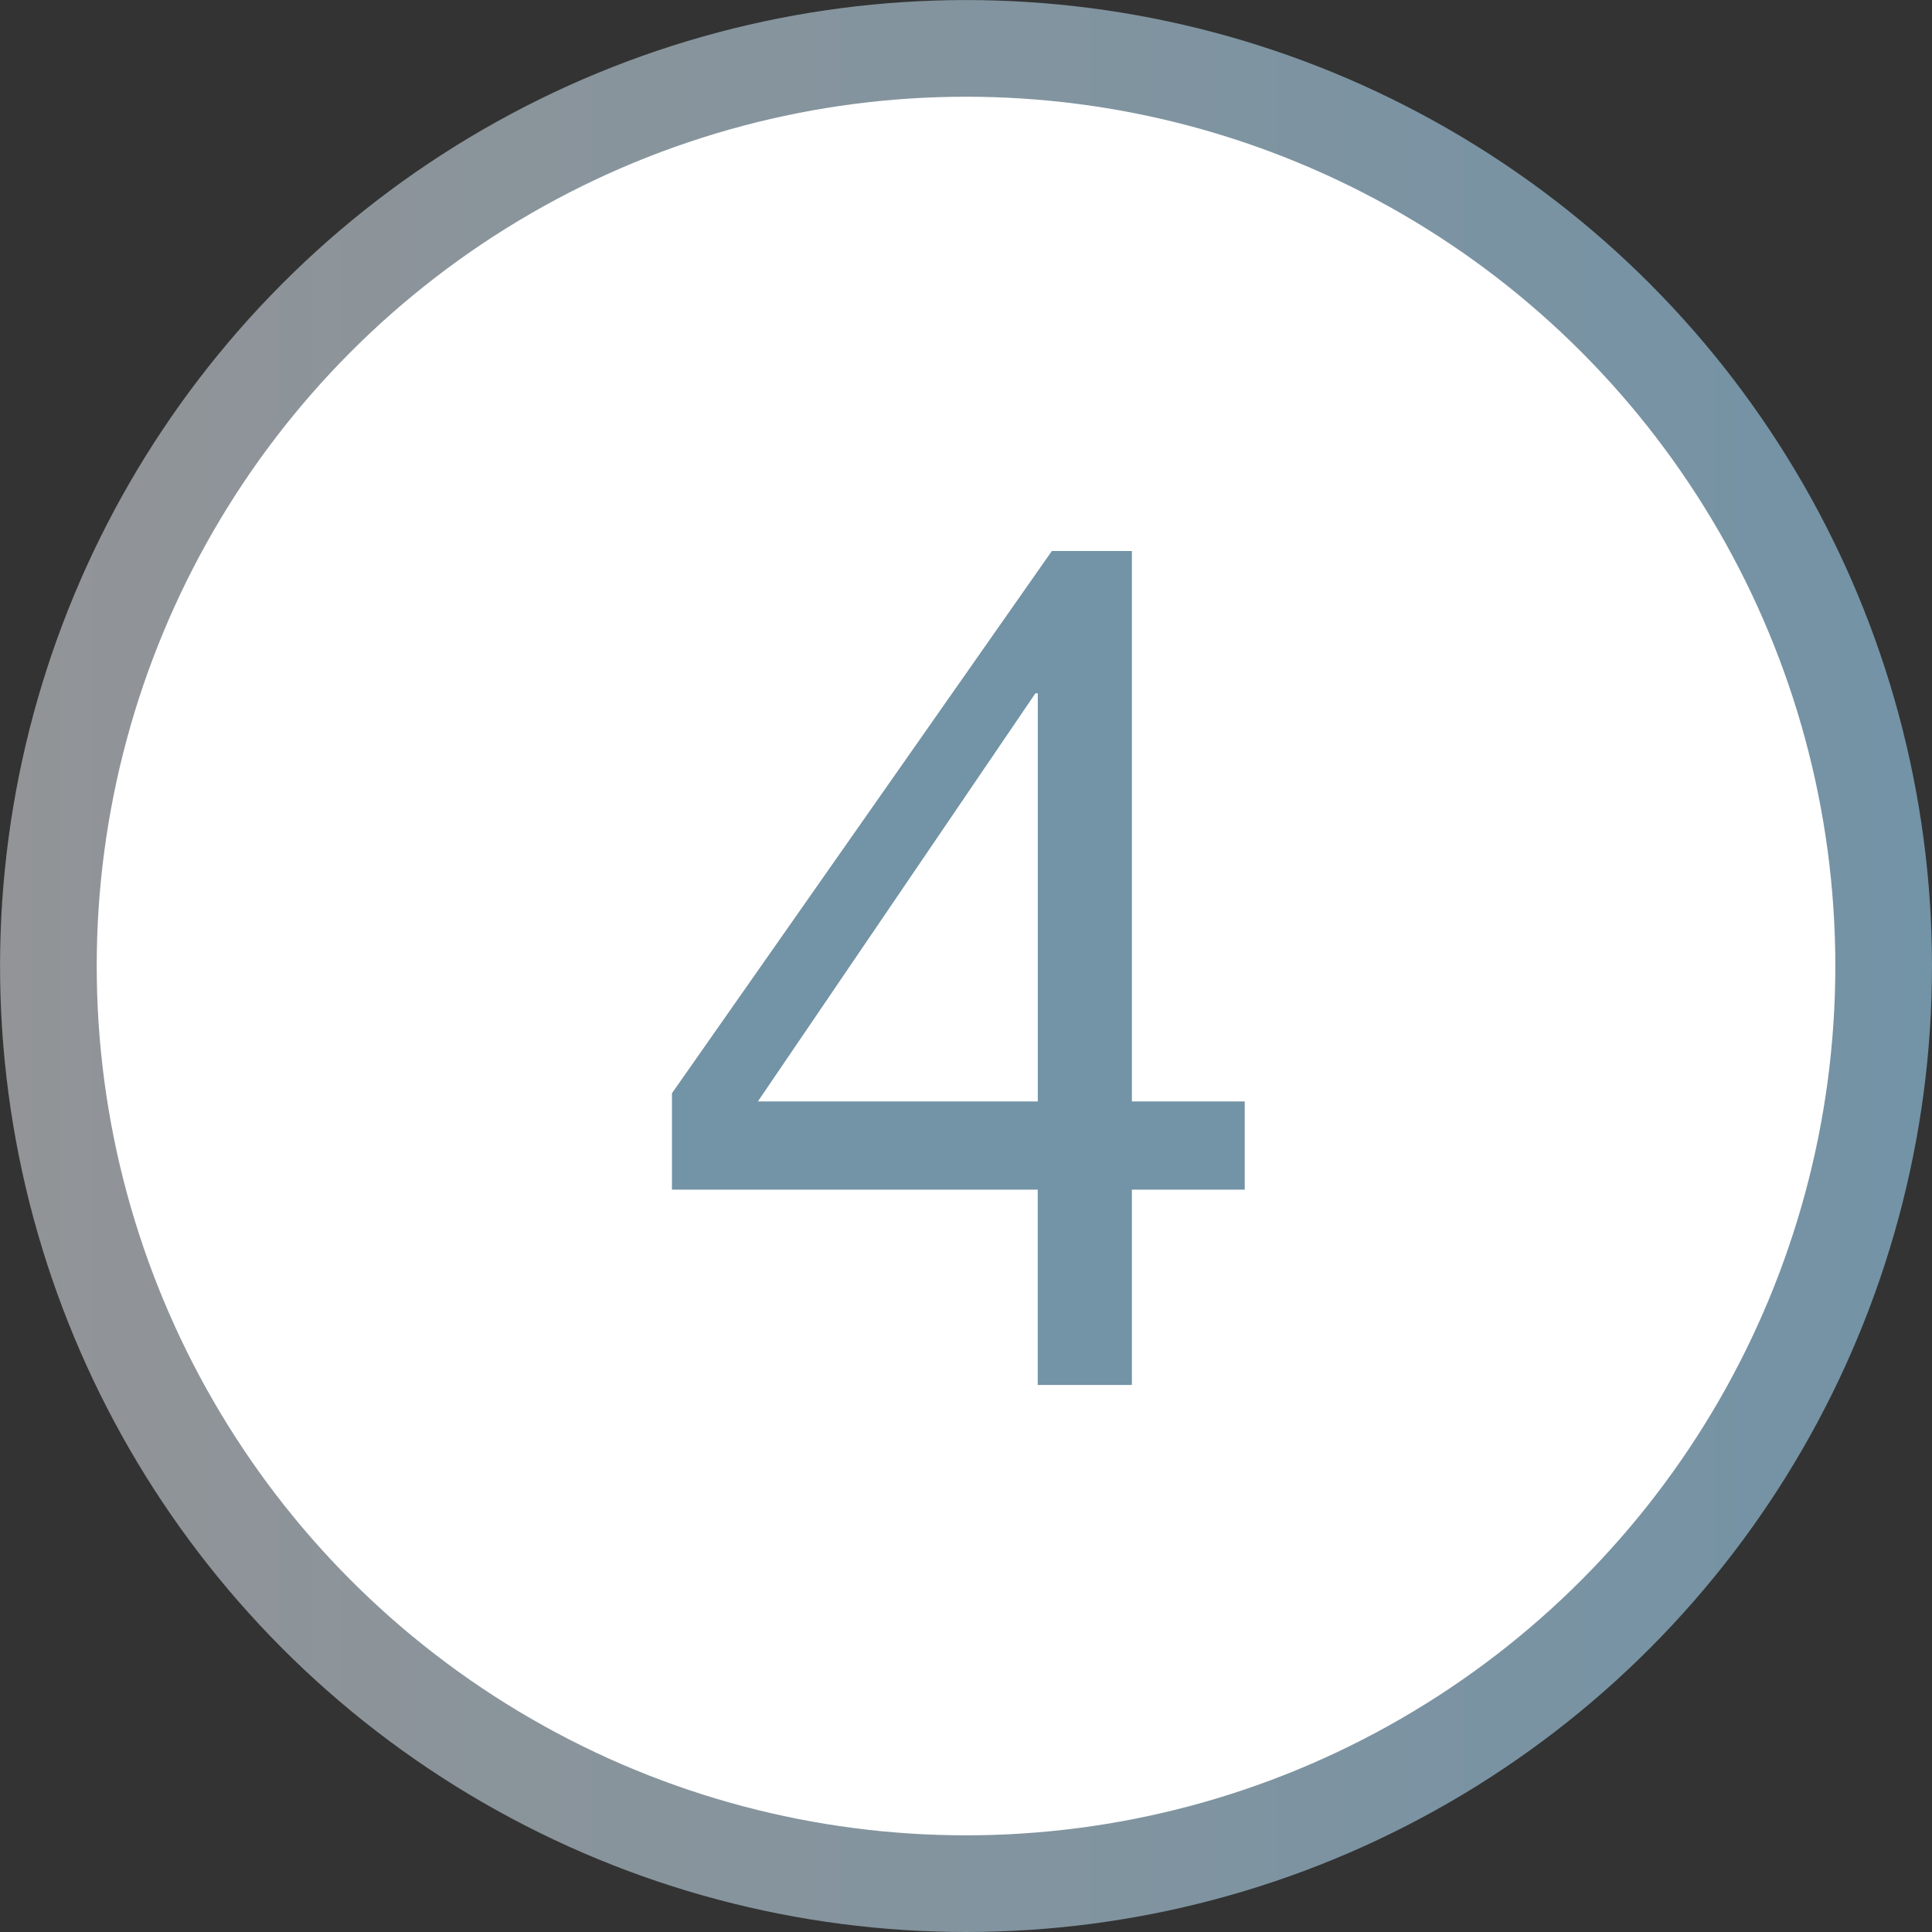<?xml version="1.0" encoding="utf-8"?>
<!-- Generator: Adobe Illustrator 16.0.4, SVG Export Plug-In . SVG Version: 6.00 Build 0)  -->
<!DOCTYPE svg PUBLIC "-//W3C//DTD SVG 1.1//EN" "http://www.w3.org/Graphics/SVG/1.1/DTD/svg11.dtd">
<svg version="1.1" id="Layer_1_copy_3" xmlns="http://www.w3.org/2000/svg" xmlns:xlink="http://www.w3.org/1999/xlink" x="0px"
	 y="0px" width="39.651px" height="39.652px" viewBox="0 0 39.651 39.652" enable-background="new 0 0 39.651 39.652"
	 xml:space="preserve">
<rect x="0" y="0" width="39.651" height="39.652" fill="#333333" stroke="none"/>
<g>
	<linearGradient id="SVGID_1_" gradientUnits="userSpaceOnUse" x1="0" y1="19.826" x2="39.651" y2="19.826">
		<stop  offset="0" style="stop-color:#929497"/>
		<stop  offset="0.322" style="stop-color:#88949C"/>
		<stop  offset="1" style="stop-color:#7393A6"/>
	</linearGradient>
	
		<circle fill="#FFFFFF" stroke="url(#SVGID_1_)" stroke-width="1.984" stroke-miterlimit="10" cx="19.826" cy="19.826" r="18.833"/>
	<g>
		<path fill="#7393A6" d="M23.23,22.605h2.316v1.811H23.23v4.008h-1.932v-4.008h-7.507v-1.979l7.797-11.129h1.642V22.605z
			 M21.299,22.605v-8.376H21.25l-5.696,8.376H21.299z"/>
	</g>
</g>
</svg>
